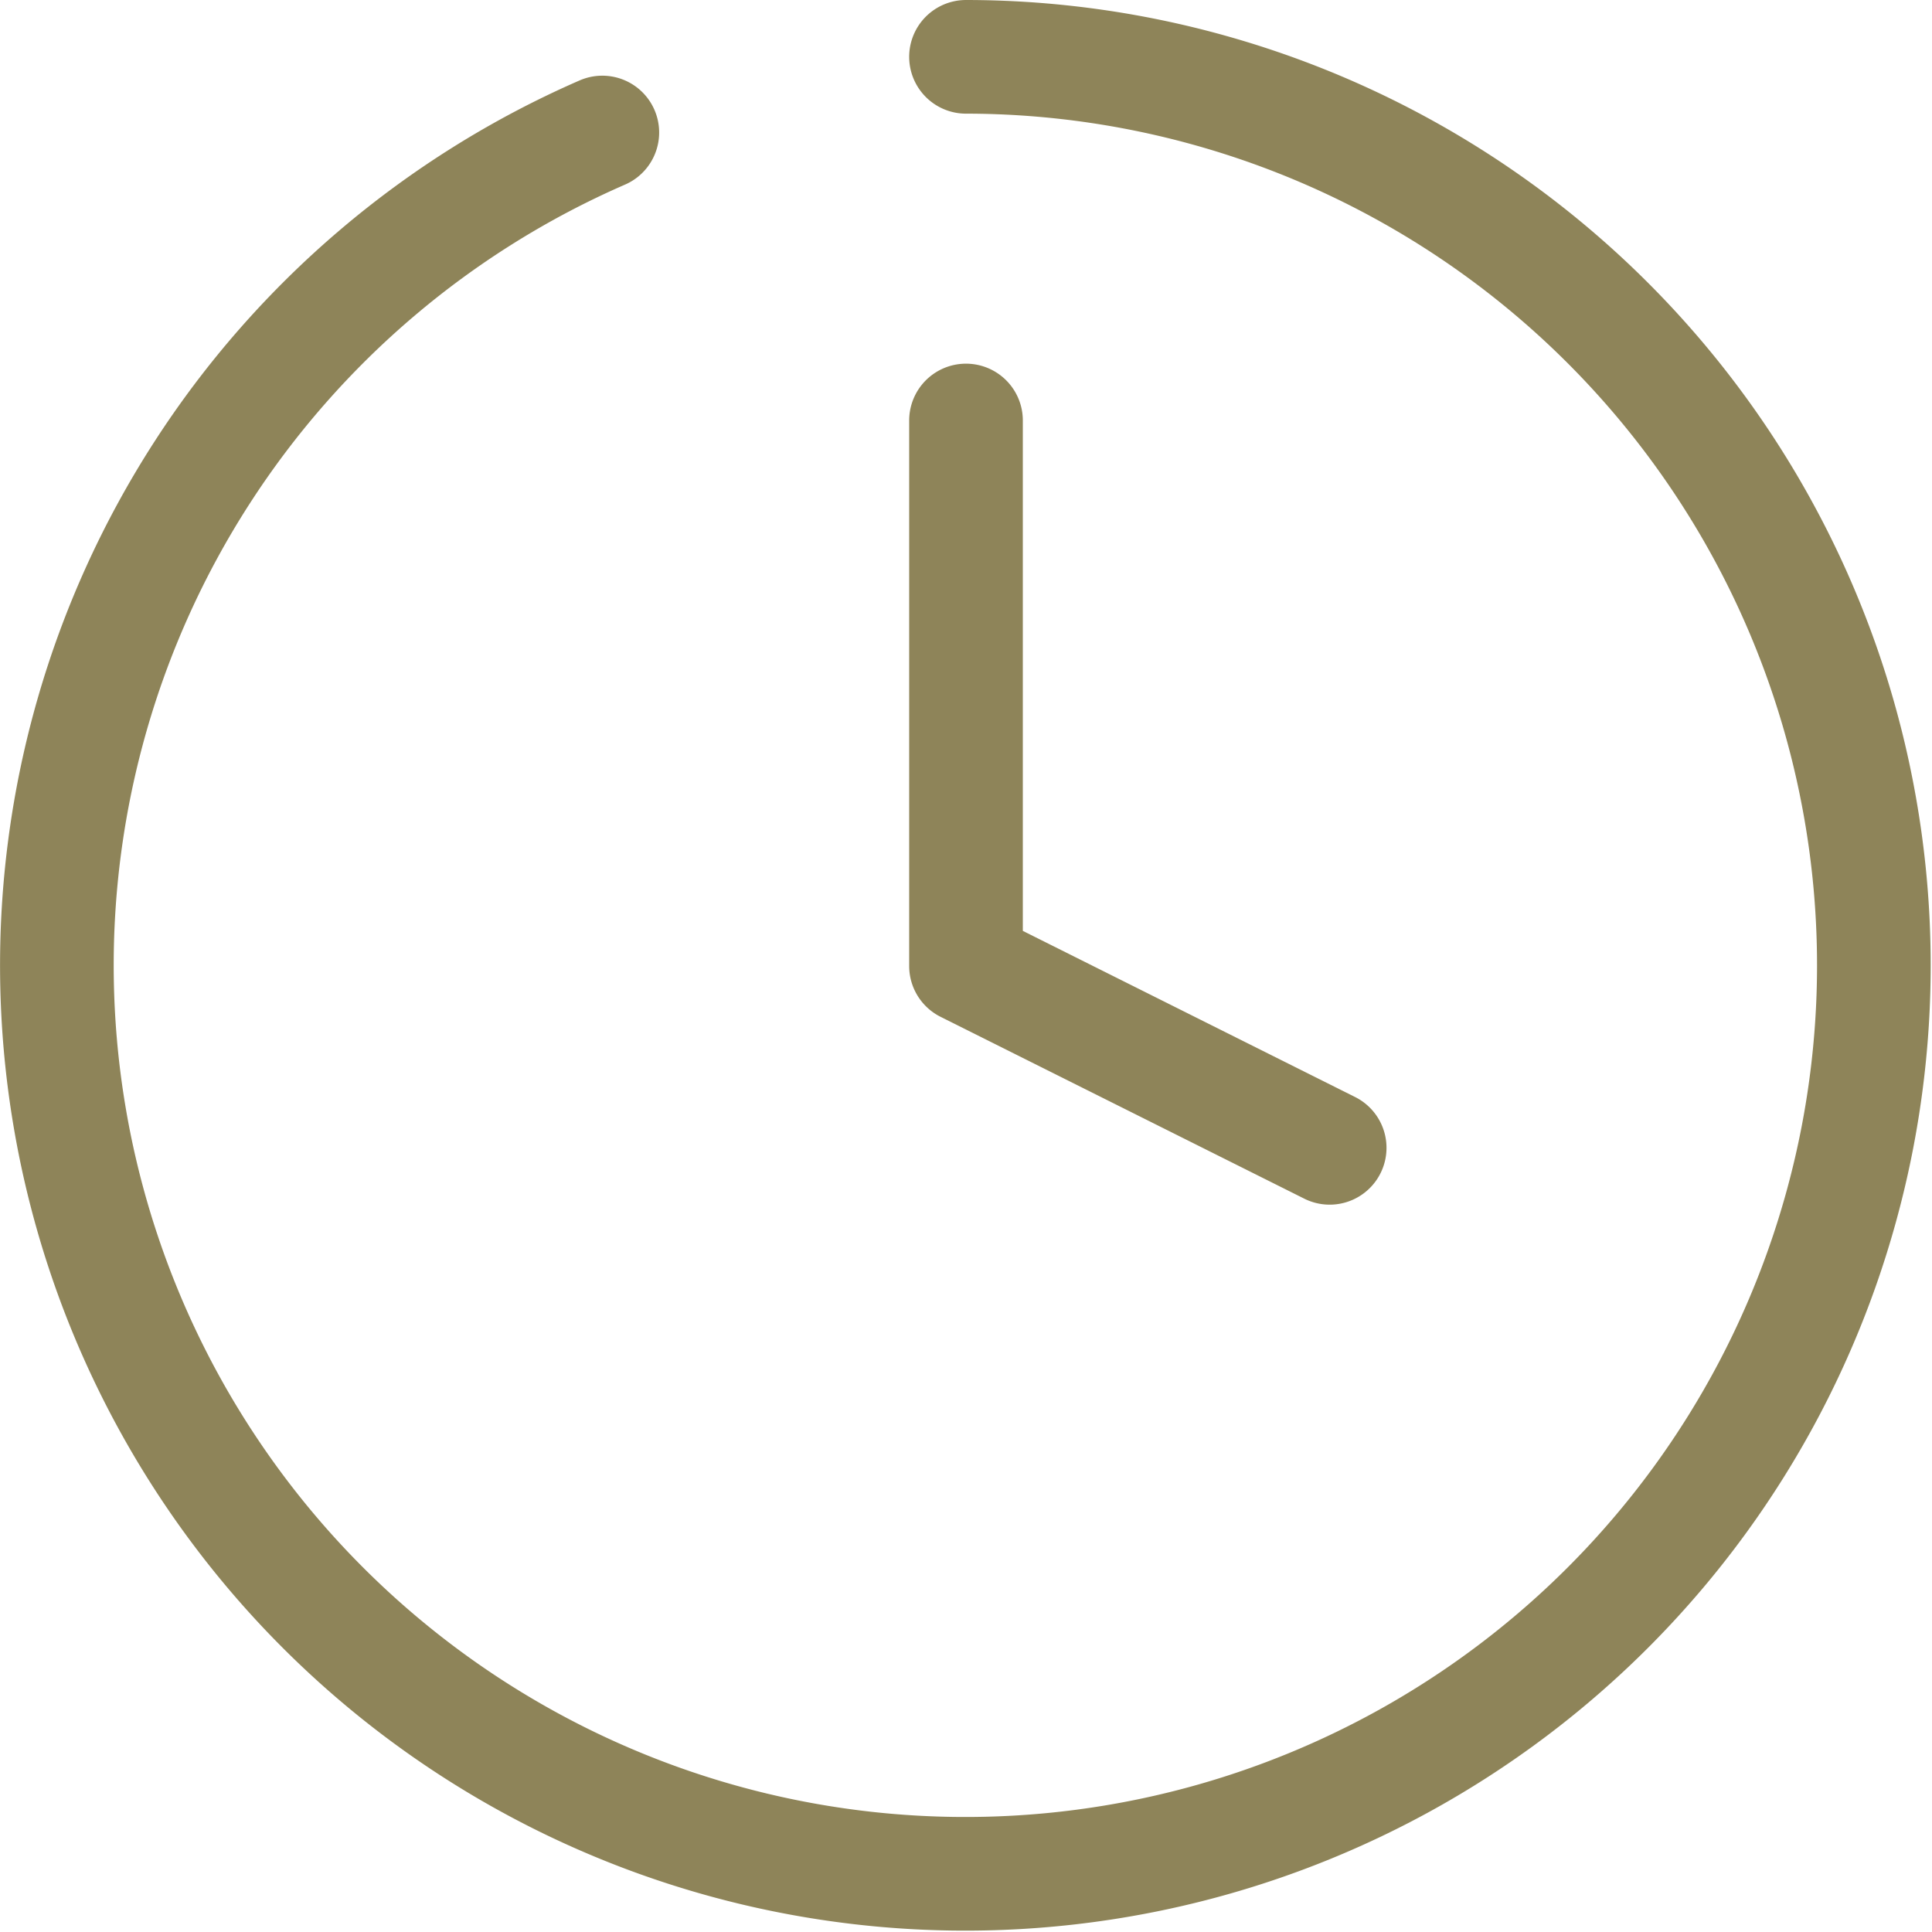 <svg xmlns="http://www.w3.org/2000/svg" width="34" height="34" viewBox="0 0 34 34">
  <path id="パス_1996" data-name="パス 1996" d="M587.243,529.227a15.988,15.988,0,1,1-6.4,1.332m6.4,5.068v9.6l6.4,3.2" transform="translate(-570.243 -528.227)" fill="none" stroke="#8e8459" stroke-linecap="round" stroke-linejoin="round" stroke-width="2"/>
</svg>
